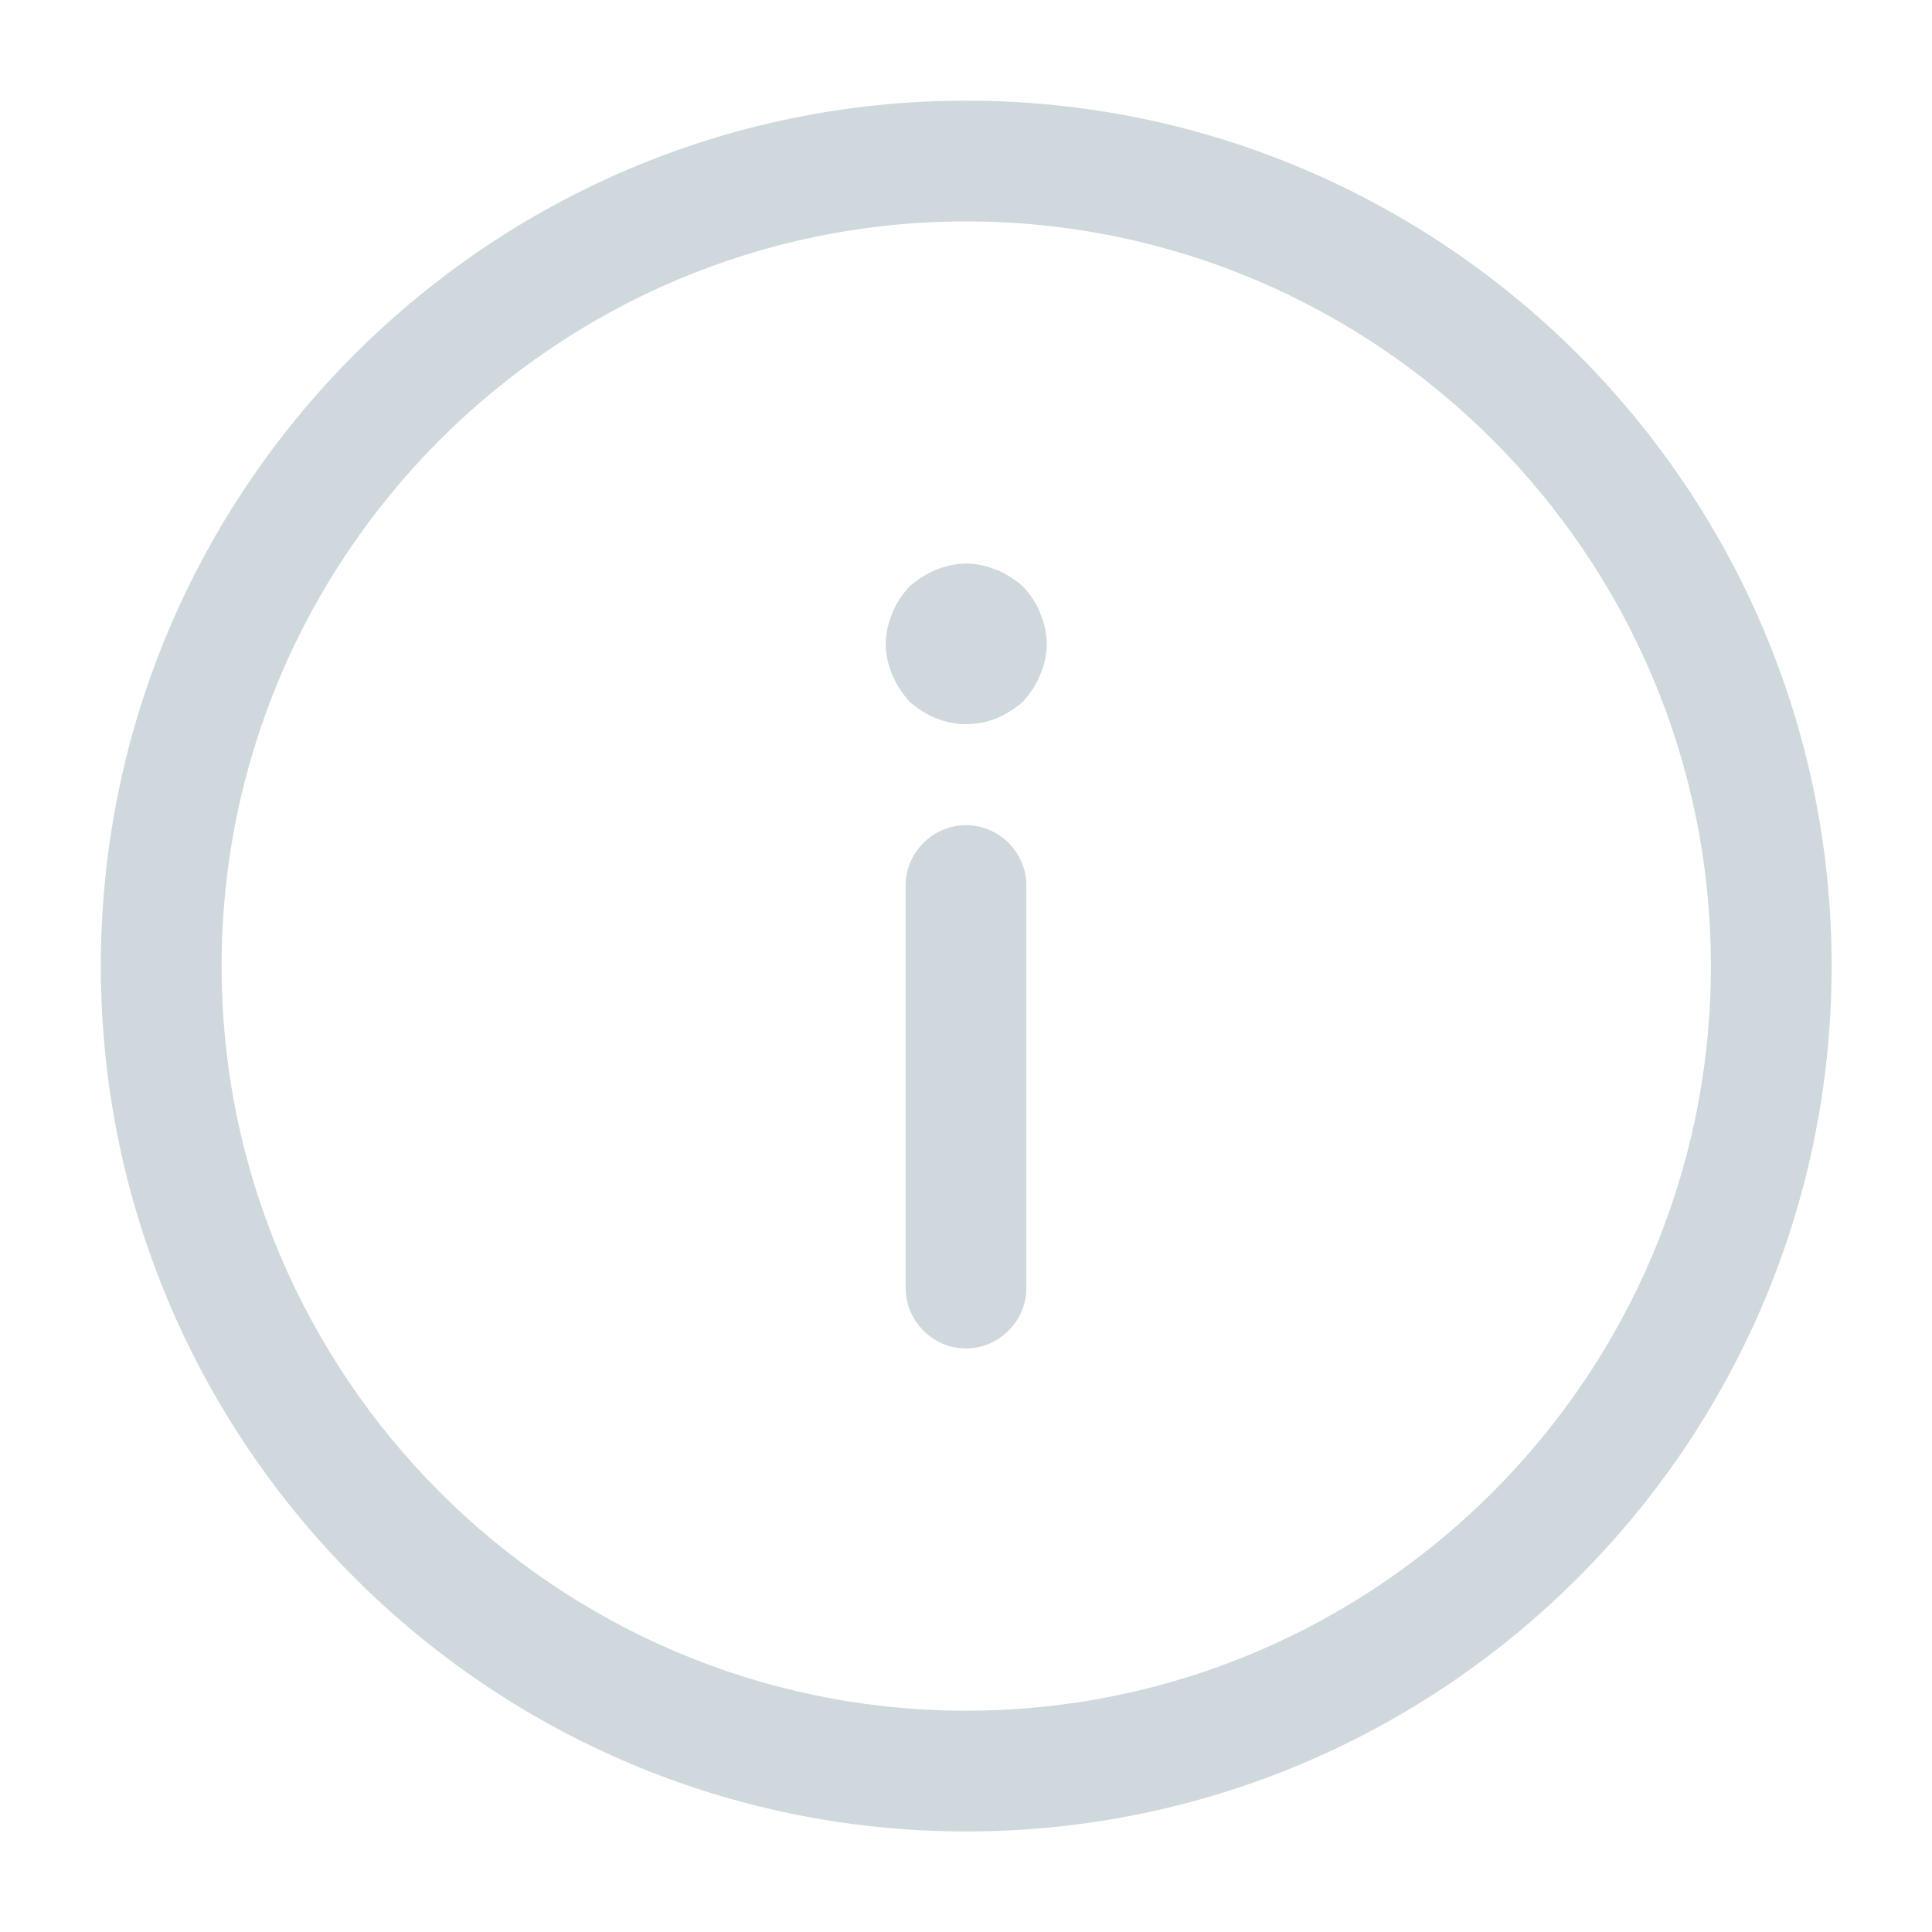 <svg width="20" height="20" viewBox="0 0 20 20" fill="none" xmlns="http://www.w3.org/2000/svg">
<path d="M10.003 1.042C14.944 1.042 18.961 5.059 18.961 10C18.961 14.942 14.944 18.959 10.003 18.959C5.061 18.959 1.044 14.942 1.044 10C1.044 5.058 5.061 1.042 10.003 1.042ZM10.003 17.709C14.253 17.709 17.711 14.25 17.711 10C17.711 5.75 14.253 2.292 10.003 2.292C5.753 2.292 2.294 5.75 2.294 10C2.294 14.25 5.753 17.709 10.003 17.709Z" fill="#CFD8DC"/>
<path d="M10 8.542C10.342 8.542 10.625 8.825 10.625 9.167L10.625 13.334C10.625 13.675 10.342 13.959 10 13.959C9.658 13.959 9.375 13.675 9.375 13.334L9.375 9.167C9.375 8.825 9.658 8.542 10 8.542Z" fill="#CFD8DC"/>
<path d="M10.003 5.834C10.111 5.834 10.219 5.859 10.319 5.9C10.419 5.942 10.511 6 10.594 6.075C10.669 6.159 10.728 6.242 10.769 6.35C10.811 6.45 10.836 6.559 10.836 6.667C10.836 6.775 10.811 6.884 10.769 6.984C10.728 7.084 10.669 7.175 10.594 7.259C10.511 7.334 10.419 7.392 10.319 7.434C10.119 7.517 9.886 7.517 9.686 7.434C9.586 7.392 9.494 7.334 9.411 7.259C9.336 7.175 9.278 7.084 9.236 6.984C9.194 6.884 9.169 6.775 9.169 6.667C9.169 6.559 9.194 6.45 9.236 6.35C9.278 6.242 9.336 6.159 9.411 6.075C9.494 6 9.586 5.942 9.686 5.9C9.786 5.859 9.894 5.834 10.003 5.834Z" fill="#CFD8DC"/>
</svg>
